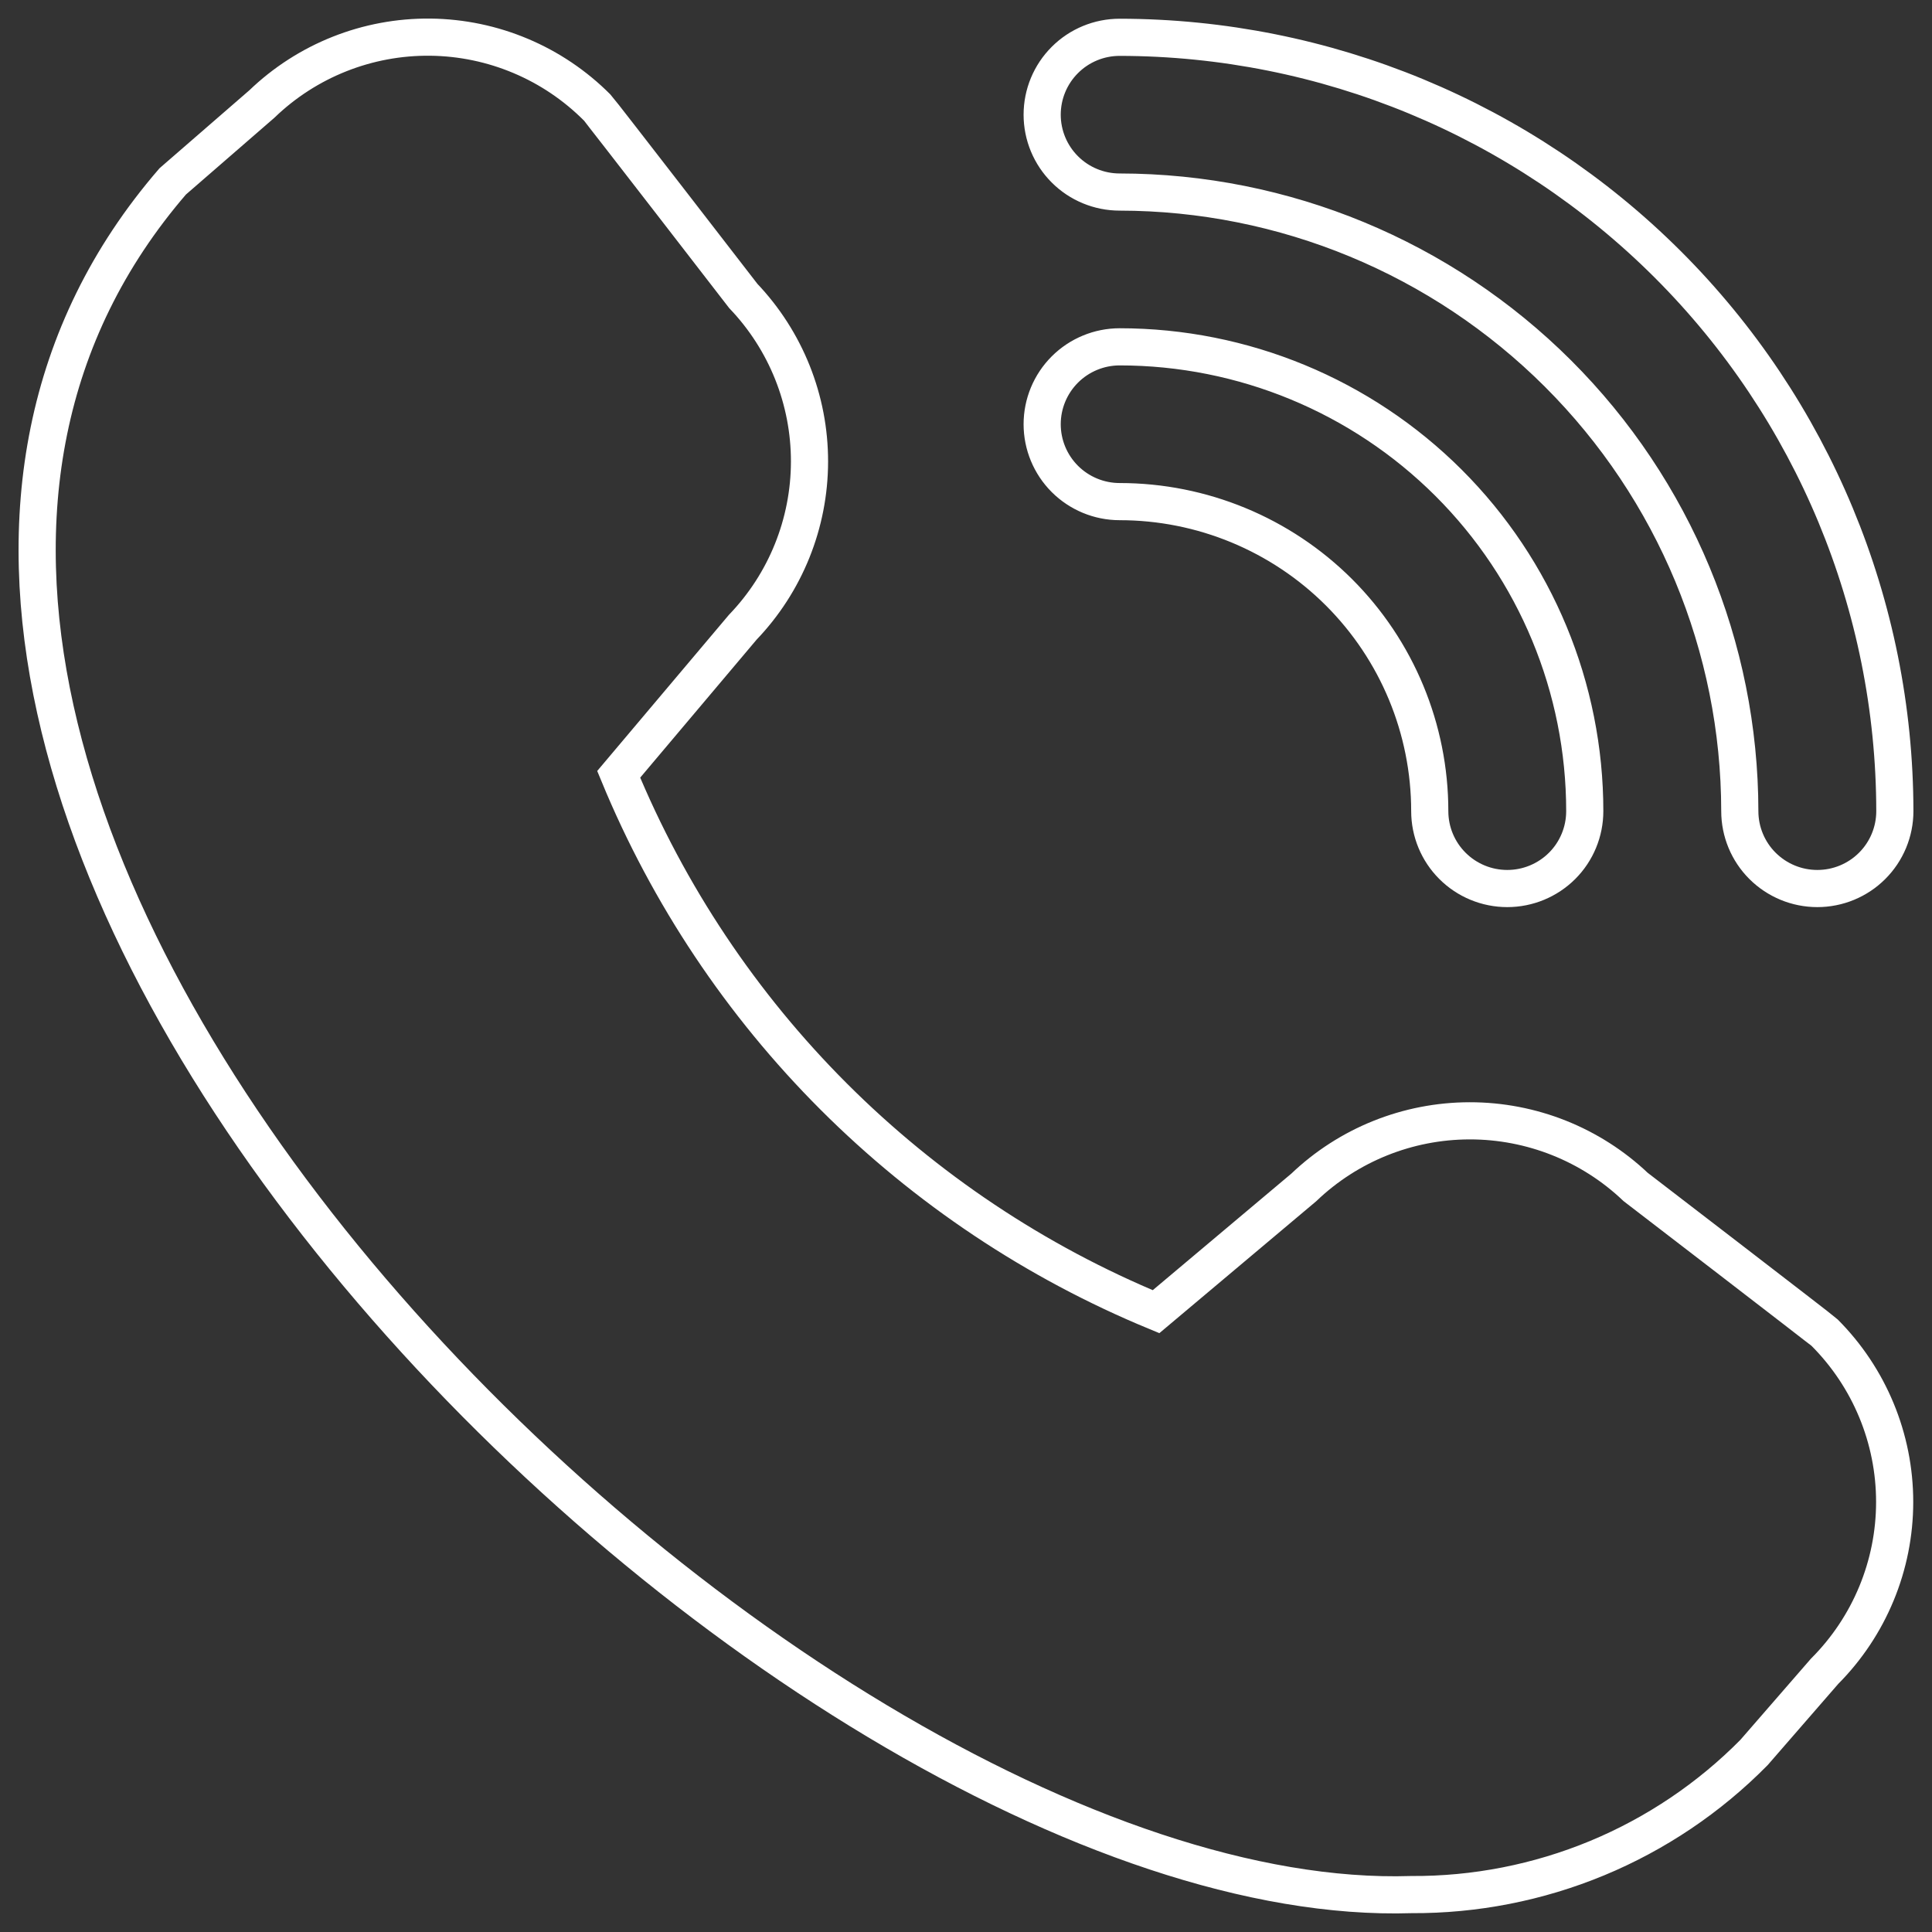 <svg xmlns="http://www.w3.org/2000/svg" fill="none" viewBox="0 0 52 52" height="52" width="52">
<rect x="0" y="0" width="52" height="52" fill="#333333" stroke="none"/>
<path stroke="white" d="M48.914 23.915C48.36 23.915 47.83 23.696 47.438 23.305C47.047 22.915 46.827 22.385 46.827 21.832C46.823 17.415 45.063 13.179 41.934 10.055C38.804 6.931 34.562 5.174 30.136 5.169C29.583 5.169 29.052 4.95 28.661 4.559C28.27 4.169 28.05 3.639 28.05 3.087C28.05 2.534 28.27 2.004 28.661 1.614C29.052 1.223 29.583 1.004 30.136 1.004C35.668 1.01 40.971 3.206 44.883 7.111C48.794 11.016 50.994 16.31 51 21.832C51 22.385 50.78 22.915 50.389 23.305C49.998 23.696 49.467 23.915 48.914 23.915ZM42.654 21.832C42.654 18.518 41.336 15.339 38.988 12.995C36.64 10.652 33.456 9.335 30.136 9.335C29.583 9.335 29.052 9.555 28.661 9.945C28.27 10.336 28.05 10.866 28.05 11.418C28.05 11.97 28.27 12.5 28.661 12.891C29.052 13.281 29.583 13.501 30.136 13.501C32.35 13.501 34.472 14.379 36.038 15.941C37.603 17.504 38.482 19.623 38.482 21.832C38.482 22.385 38.702 22.915 39.093 23.305C39.484 23.696 40.015 23.915 40.568 23.915C41.121 23.915 41.652 23.696 42.044 23.305C42.435 22.915 42.654 22.385 42.654 21.832ZM47.209 47.169L49.108 44.984C50.316 43.773 50.995 42.134 50.995 40.425C50.995 38.716 50.316 37.077 49.108 35.867C49.043 35.802 44.023 31.947 44.023 31.947C42.818 30.802 41.218 30.165 39.555 30.167C37.892 30.169 36.293 30.811 35.092 31.959L31.115 35.304C27.869 33.963 24.92 31.995 22.438 29.513C19.956 27.031 17.99 24.084 16.652 20.841L19.99 16.884C21.142 15.684 21.785 14.088 21.788 12.427C21.791 10.766 21.152 9.168 20.005 7.965C20.005 7.965 16.139 2.959 16.074 2.895C14.884 1.699 13.27 1.018 11.581 1C9.892 0.982 8.264 1.629 7.049 2.799L4.649 4.882C-9.525 21.299 20.998 51.536 37.985 50.993C39.701 51.003 41.401 50.669 42.985 50.013C44.569 49.356 46.005 48.389 47.209 47.169Z"></path>
</svg>
